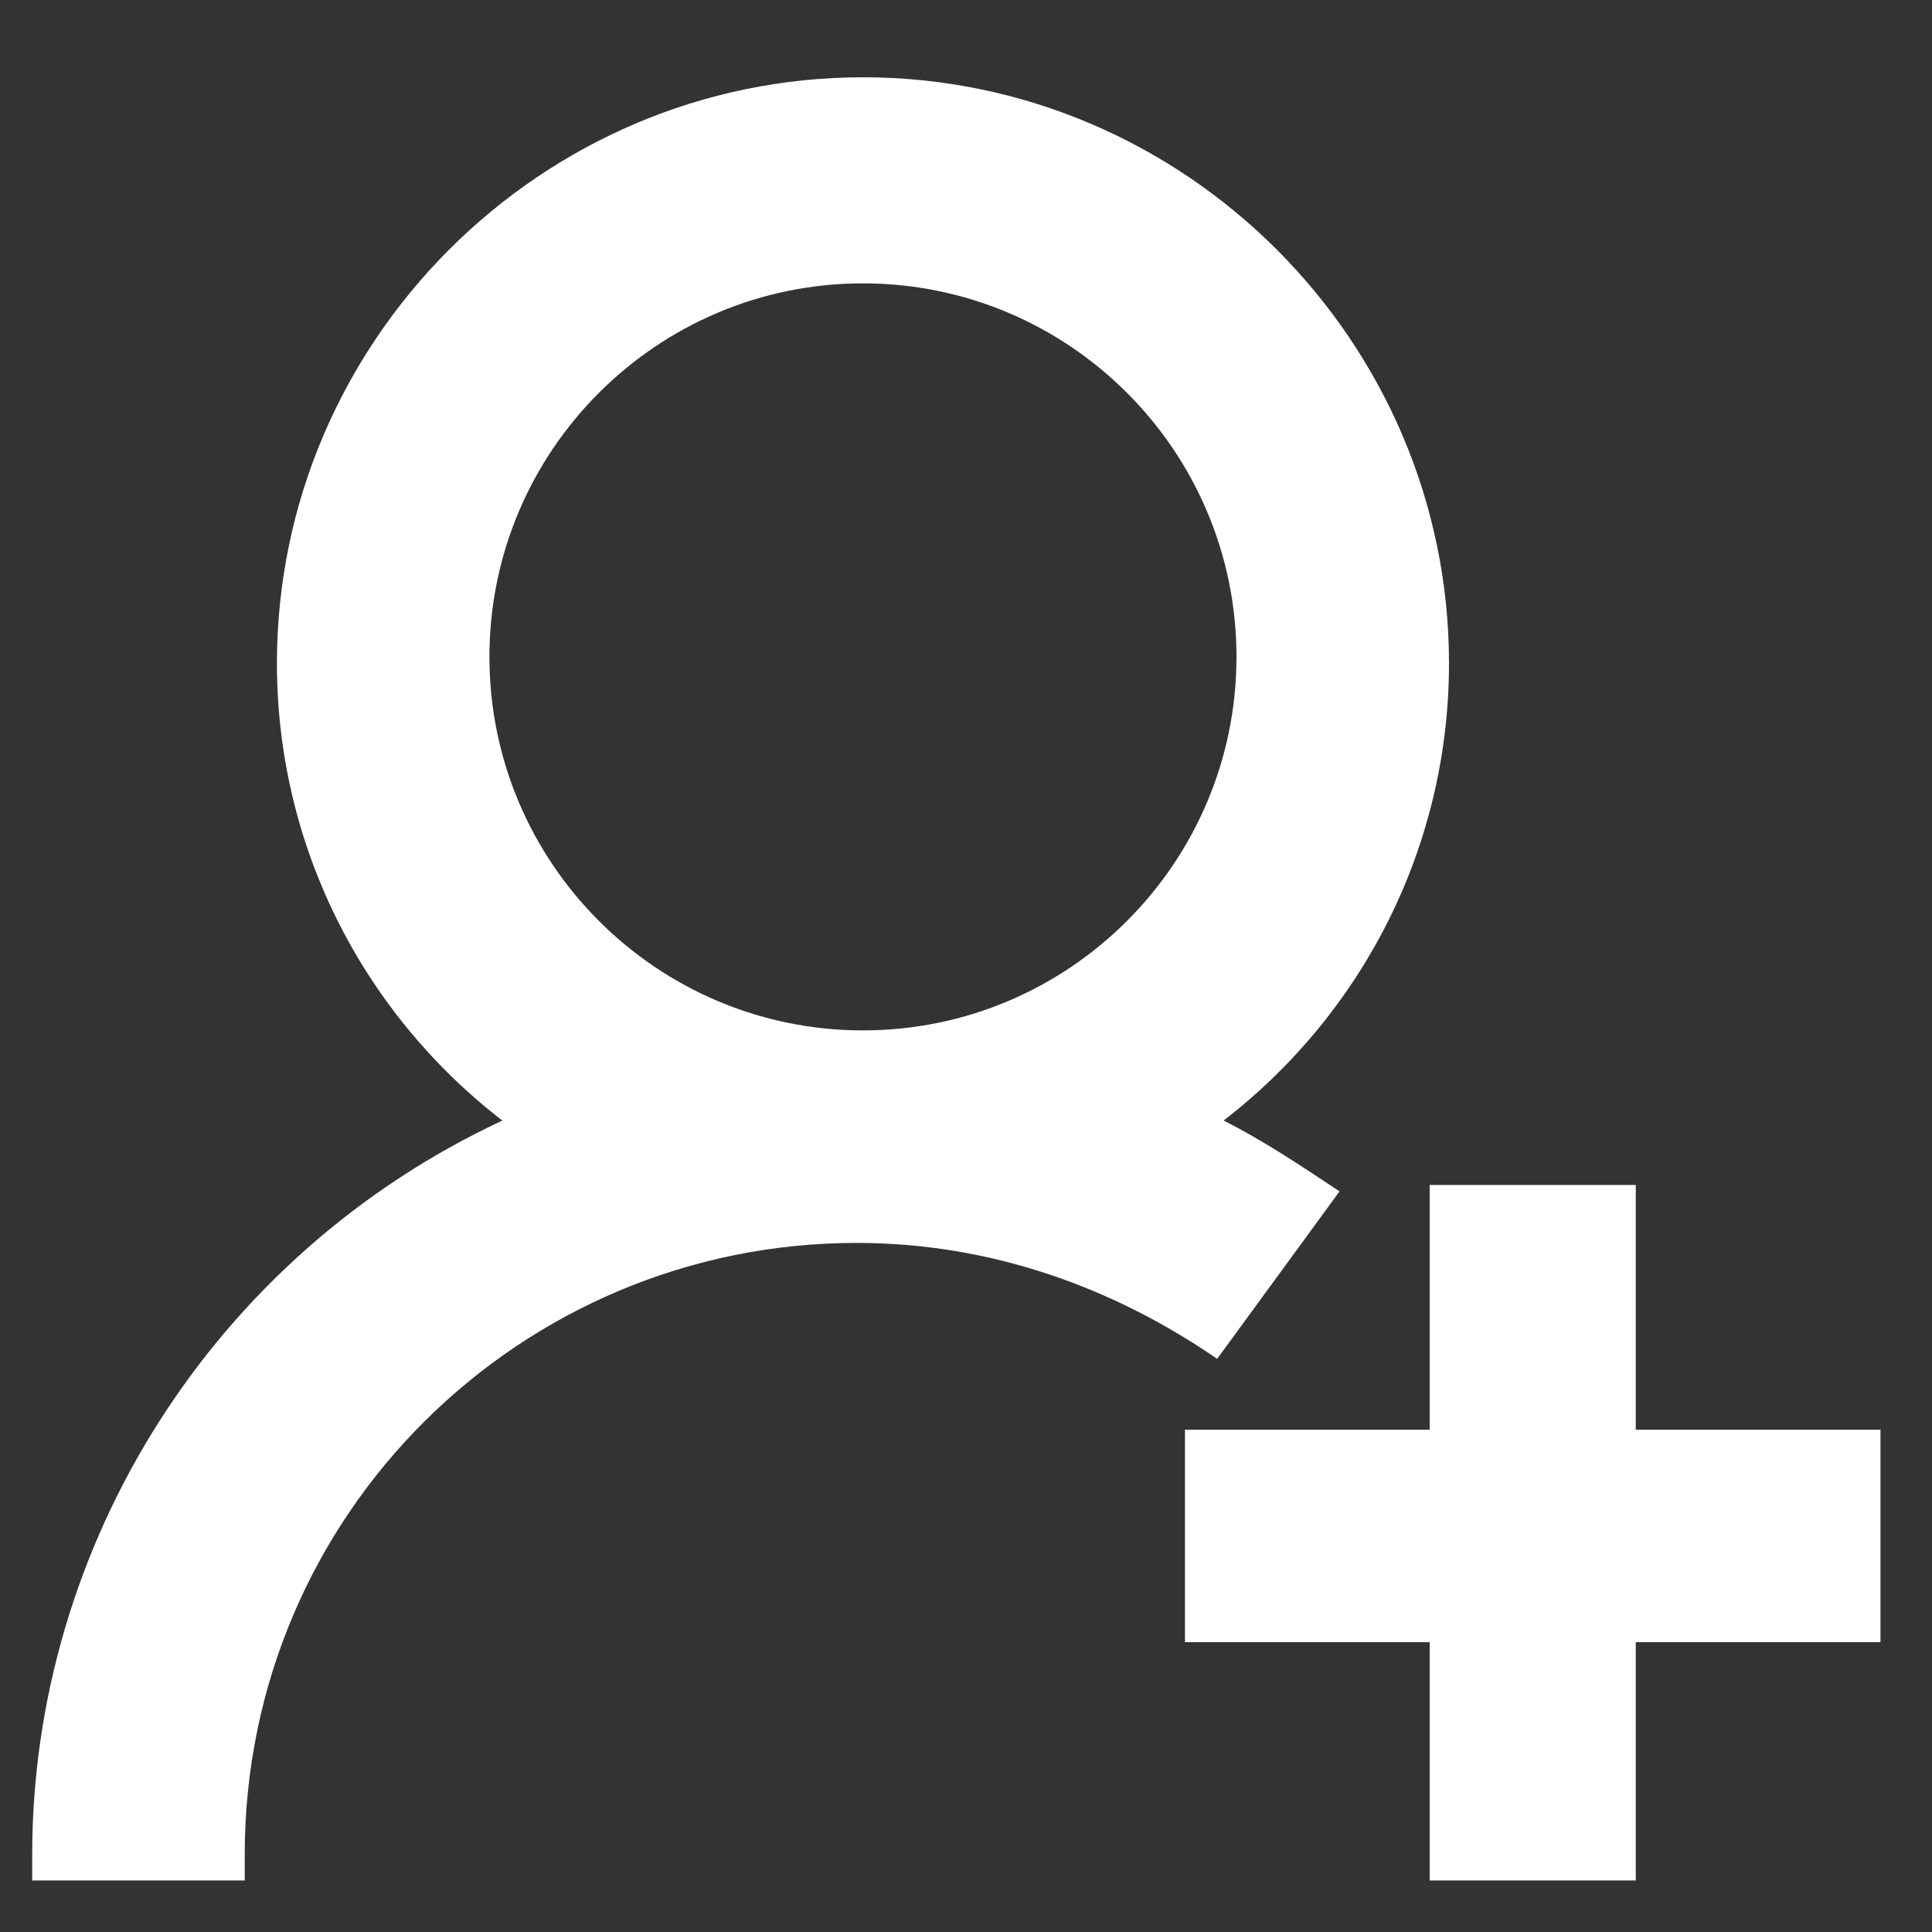 <?xml version="1.0" encoding="utf-8"?>
<!-- Generator: Adobe Illustrator 25.3.1, SVG Export Plug-In . SVG Version: 6.00 Build 0)  -->
<svg version="1.1" id="Capa_1" xmlns="http://www.w3.org/2000/svg" xmlns:xlink="http://www.w3.org/1999/xlink" x="0px" y="0px"
	 viewBox="0 0 30 30" style="enable-background:new 0 0 30 30;" xml:space="preserve">
<rect x="0" y="0" width="30" height="30" fill="#333333" stroke="none"/>
<style type="text/css">
	.st0{fill:#FFFFFF;}
</style>
<g>
	<polygon class="st0" points="25.4,22.2 25.4,18.4 22.2,18.4 22.2,22.2 18.4,22.2 18.4,25.5 22.2,25.5 22.2,29.2 25.4,29.2 
		25.4,25.5 29.2,25.5 29.2,22.2 	"/>
	<path class="st0" d="M20.8,18.5c-0.6-0.4-1.2-0.8-1.8-1.1c2.2-1.7,3.5-4.3,3.5-7.1c0-5-4.1-9.1-9.1-9.1s-9.1,4.1-9.1,9.1
		c0,2.8,1.3,5.4,3.5,7.1C3.3,19.5,0.5,24,0.5,28.8v0.4h3.3v-0.4c0-5.3,4.3-9.5,9.5-9.5c2.1,0,4,0.7,5.6,1.8L20.8,18.5z M13.4,16
		c-3.2,0-5.8-2.6-5.8-5.8s2.6-5.8,5.8-5.8s5.8,2.6,5.8,5.8S16.6,16,13.4,16z"/>
</g>
</svg>
